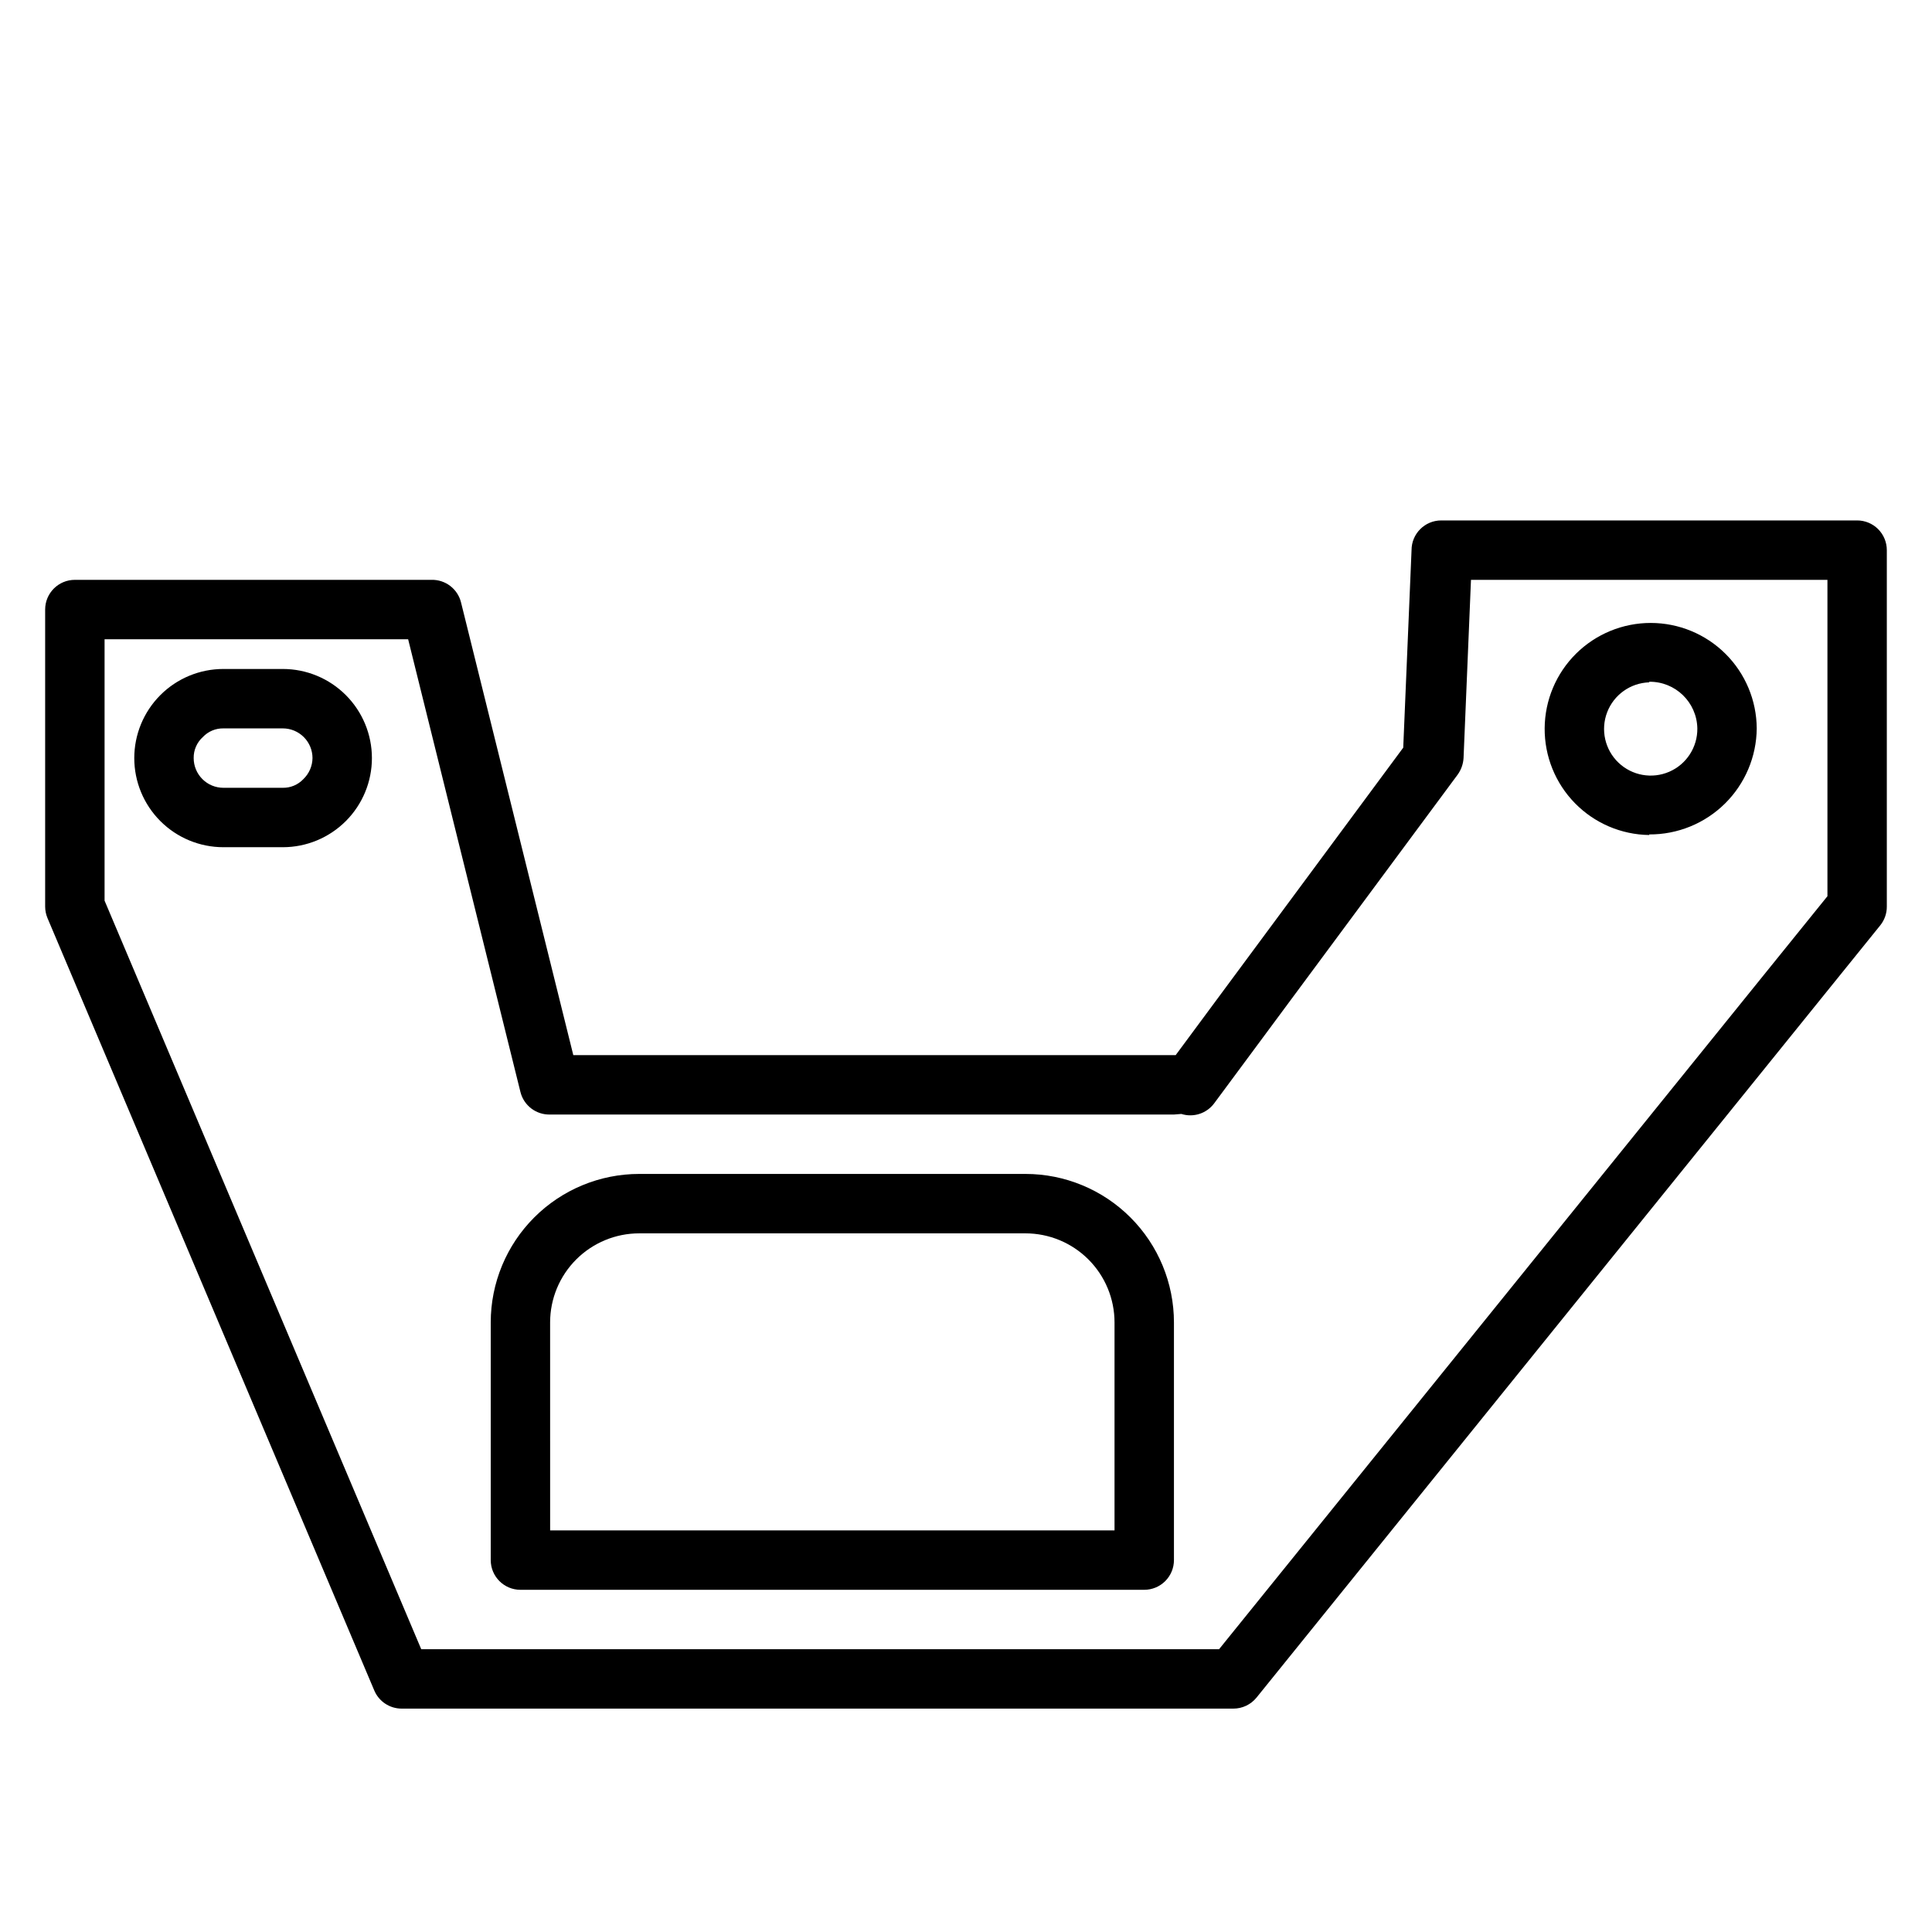 <?xml version="1.0" encoding="UTF-8"?>
<!-- Uploaded to: SVG Find, www.svgrepo.com, Generator: SVG Find Mixer Tools -->
<svg fill="#000000" width="800px" height="800px" version="1.1" viewBox="144 144 512 512" xmlns="http://www.w3.org/2000/svg">
 <path d="m470.85 596.8h-220.42c-3.16-0.004-6.012-1.895-7.242-4.805l-86.594-204.67c-0.41-0.969-0.625-2.016-0.629-3.07v-78.719c0-4.348 3.523-7.871 7.871-7.871h94.465c3.707-0.109 6.984 2.383 7.875 5.981l29.754 119.97h159.64l60.301-81.477 2.203-52.348c0-4.348 3.523-7.871 7.871-7.871h110.21c2.086 0 4.09 0.828 5.566 2.305 1.477 1.477 2.305 3.481 2.305 5.566v94.465c0.008 1.805-0.605 3.555-1.73 4.961l-165.31 204.67c-1.504 1.848-3.758 2.922-6.141 2.914zm-215.22-15.746h211.44l161.22-199.55v-83.836h-94.465l-1.969 47.23c-0.094 1.59-0.641 3.117-1.574 4.406l-64.551 87.145c-2.012 2.66-5.481 3.766-8.66 2.758l-1.969 0.156h-165.31c-3.703 0.105-6.984-2.383-7.871-5.984l-29.758-119.97h-80.449v69.273zm268.04-236.16m-76.438 220.42h-165.31c-4.348 0-7.871-3.527-7.871-7.875v-62.977c0-10.438 4.144-20.449 11.527-27.828 7.383-7.383 17.395-11.531 27.832-11.531h102.34c10.438 0 20.449 4.148 27.832 11.531 7.383 7.379 11.527 17.391 11.527 27.828v62.977c0 2.09-0.828 4.09-2.305 5.566-1.477 1.477-3.477 2.309-5.566 2.309zm-157.44-15.746h149.57v-55.105c0-6.262-2.488-12.27-6.918-16.695-4.43-4.43-10.434-6.918-16.699-6.918h-102.34c-6.262 0-12.27 2.488-16.699 6.918-4.43 4.426-6.918 10.434-6.918 16.695zm-70.848-181.05h-15.742c-6.266 0-12.273-2.488-16.699-6.918-4.43-4.43-6.918-10.438-6.918-16.699s2.488-12.27 6.918-16.699c4.426-4.43 10.434-6.918 16.699-6.918h15.742c6.266 0 12.27 2.488 16.699 6.918 4.43 4.43 6.918 10.438 6.918 16.699s-2.488 12.27-6.918 16.699-10.434 6.918-16.699 6.918zm-15.742-31.488c-2.051-0.035-4.023 0.793-5.434 2.281-1.586 1.422-2.477 3.461-2.441 5.59 0 2.086 0.832 4.09 2.309 5.566 1.477 1.477 3.477 2.305 5.566 2.305h15.742c2.051 0.035 4.019-0.793 5.434-2.281 1.531-1.461 2.41-3.477 2.438-5.59 0-2.09-0.828-4.09-2.305-5.566-1.477-1.477-3.477-2.305-5.566-2.305zm-11.098-3.227m388.96 31.488-0.004-0.004c-7.422-0.102-14.5-3.137-19.691-8.441-5.188-5.305-8.07-12.445-8.016-19.867 0.055-7.422 3.043-14.52 8.312-19.746 5.269-5.223 12.391-8.152 19.812-8.148 7.422 0.008 14.539 2.949 19.801 8.184 5.262 5.234 8.234 12.34 8.277 19.762-0.062 7.5-3.098 14.672-8.438 19.941-5.344 5.269-12.555 8.203-20.059 8.16zm0-40.461-0.004-0.004c-4.973 0.16-9.367 3.285-11.148 7.934-1.777 4.648-0.598 9.91 3 13.348 3.594 3.441 8.902 4.391 13.469 2.406 4.562-1.98 7.492-6.508 7.434-11.484-0.129-6.926-5.828-12.449-12.754-12.359z"/>
</svg>